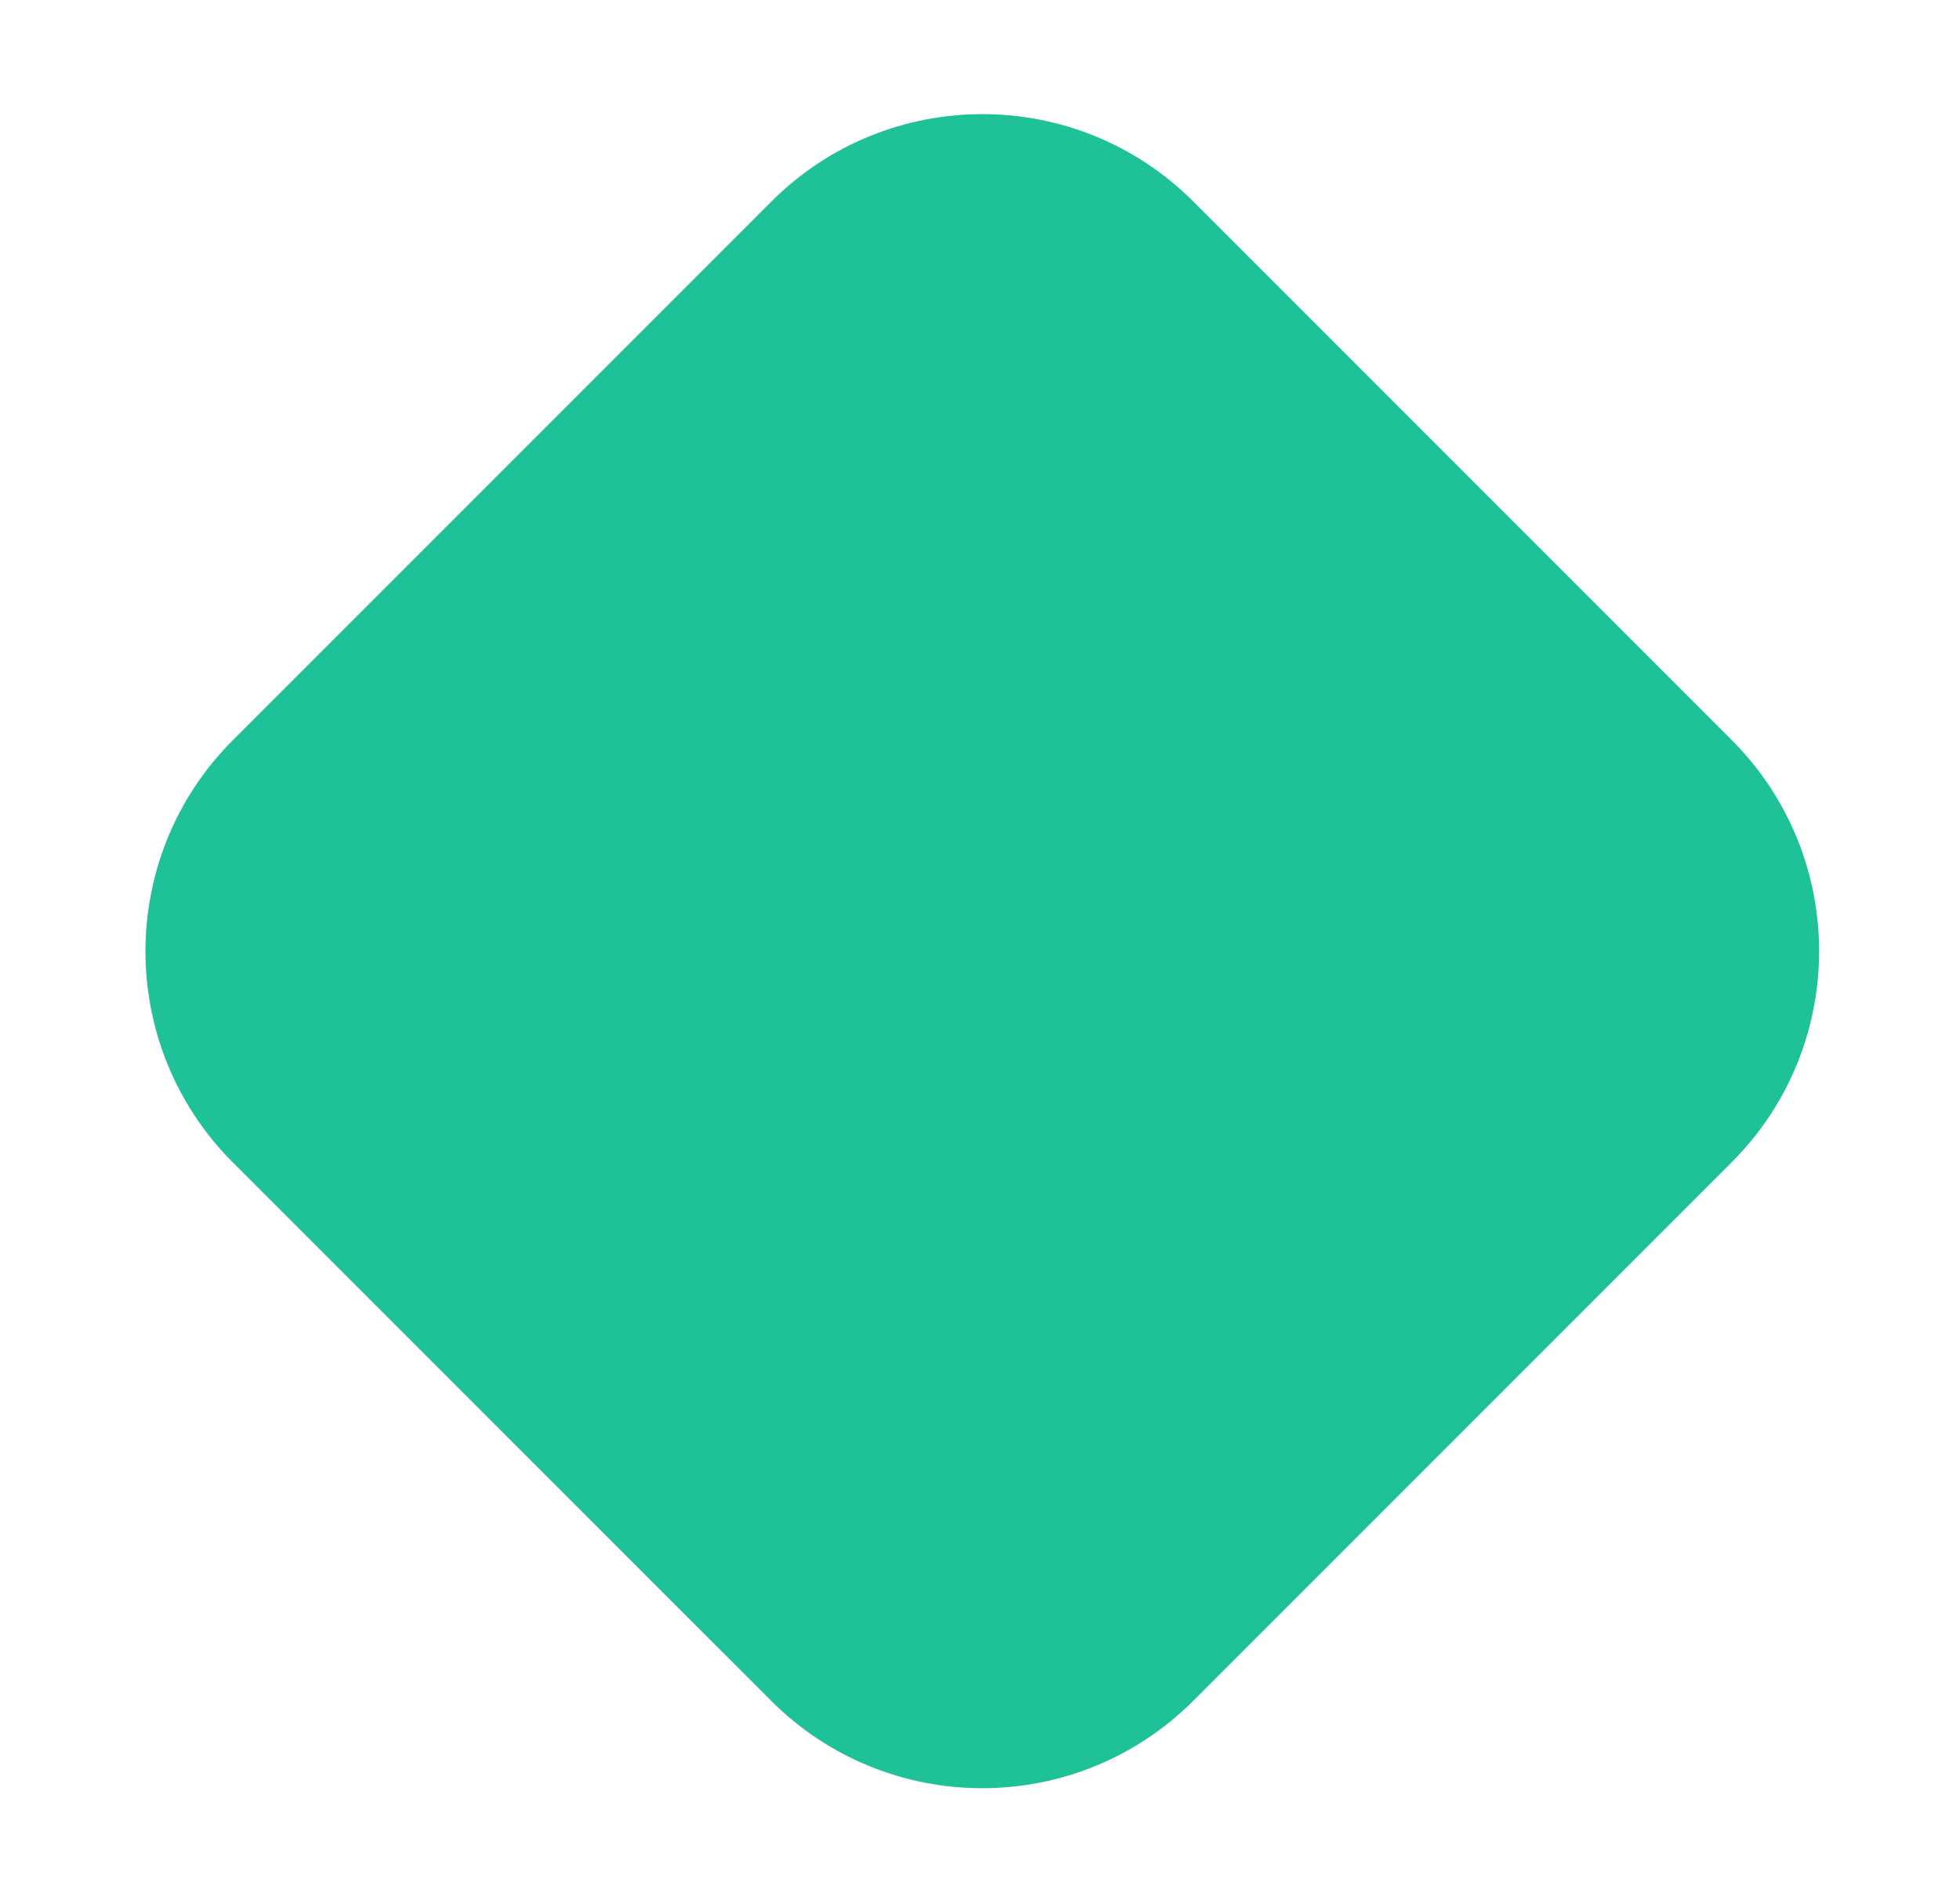 <?xml version="1.0" encoding="utf-8"?>
<!-- Generator: Adobe Illustrator 16.0.0, SVG Export Plug-In . SVG Version: 6.00 Build 0)  -->
<!DOCTYPE svg PUBLIC "-//W3C//DTD SVG 1.1//EN" "http://www.w3.org/Graphics/SVG/1.1/DTD/svg11.dtd">
<svg version="1.1" id="Layer_1" xmlns="http://www.w3.org/2000/svg" xmlns:xlink="http://www.w3.org/1999/xlink" x="0px" y="0px"
	 width="14.963px" height="14.446px" viewBox="0 0 14.963 14.446" enable-background="new 0 0 14.963 14.446" xml:space="preserve">
<path fill="#1FC198 " d="M1.778,5.649c-0.89,0.89-0.89,2.333,0,3.224l4.109,4.108c0.89,0.89,2.333,0.89,3.223,0l4.11-4.11
	c0.89-0.89,0.89-2.332,0-3.223L9.111,1.539c-0.89-0.891-2.333-0.89-3.223,0L1.778,5.649z"/>
</svg>
